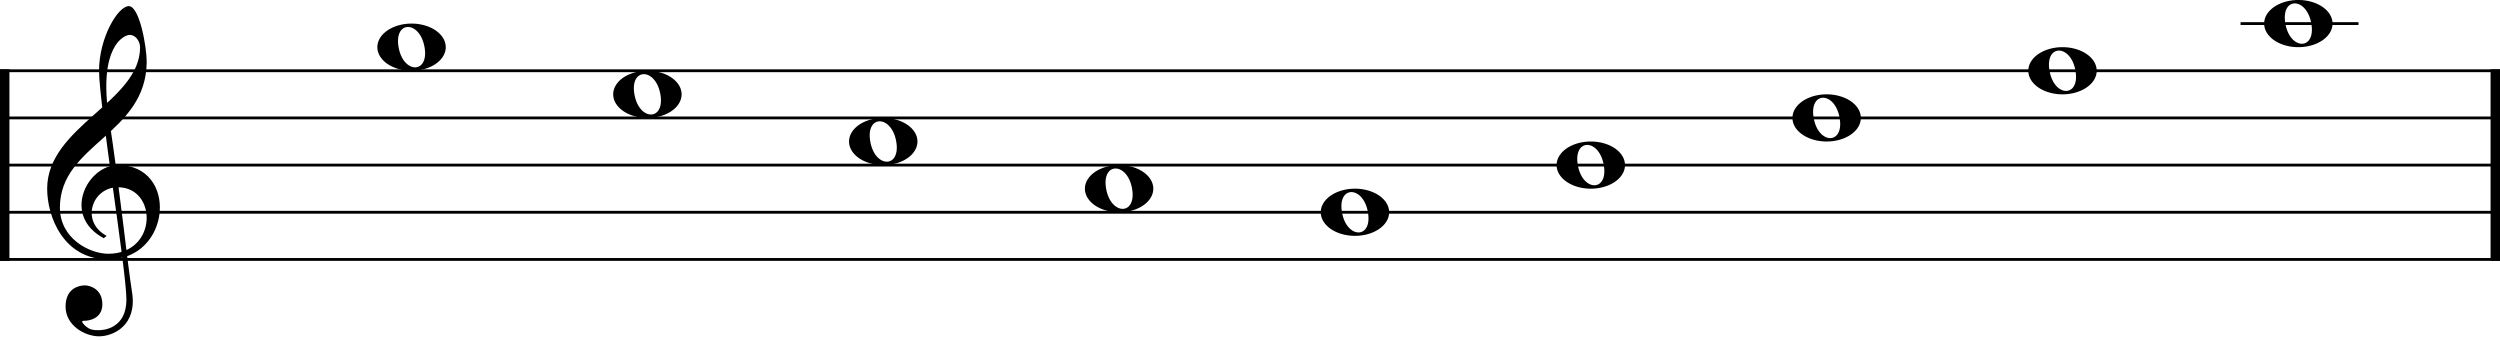 <?xml version="1.0" encoding="utf-8" standalone="no"?>
<!DOCTYPE svg PUBLIC "-//W3C//DTD SVG 1.1//EN" "http://www.w3.org/Graphics/SVG/1.1/DTD/svg11.dtd">
<svg width="530px" height="72px" 
     viewBox="0 -65 530 72" 
     xmlns="http://www.w3.org/2000/svg" 
     xmlns:xlink="http://www.w3.org/1999/xlink" 
     version="1.1">


<defs>

<g id="gclef" fill="black">
<path d="M12,5.5C3.0,0.7,8.5-10,15-10C27.9-10,26.4,10,12.9,10L12.9,8.8C23.5,8.8,23.4-5.3,15-5.3C9.5-5.3,7,2,12.6,5z
M13,10C3.5,10,0,1,0-5C0-18.2,19.7-23.4,19.7-35L21.1-32C21.1-16.5,2.7-14.5,2.7-1C2.7,5.6,9,8.8,13,8.8z
M19.7-34.9C19.7-36.2,18.8-37.6,17.5-37.6S10.8-35,13.1-20S16.9,10,18,17S14,26.3,11,26.3S3.9,24,3.9,20S6.9,15.5,8,15.5
S11.7,16.3,11.7,19.5S8.6,23,8,23C7.5,23,7,23,8,24S10,25,11,25S16.8,24.6,16.8,18.5S11-23,11-30S15-43.7,17.3-43.7S21.1-35,21.1-31.9z
"/>
</g>

<g id="fclef" fill="black">
<path d="
M1-1C1-13,23.3-13.1,22.5,1S4,21,0.2,23.3L0,22.5
C27.4,6,15.8-15.1,5-7C3-5.5,3-3.7,4-3.5C4.5-3.4,5-3.8,6-3.9S10.2-4,10.2-0.5C10.2,5,1,4,1-1z"/>
<circle cx="26.6" cy="-5" r="2.3"/>
<circle cx="26.6" cy="5" r="2.3"/>
</g>

<g id="sharp" transform="translate(-14,0)" fill="black">
<path d="M2-14L3-14L3,15.5L2,15.5zM6-15.5L7-15.5L7,14L6,14z
M0-6L9-8L9-4L0-2zM0,4L9,2L9,6L0,8z"/>
</g>

<g id="flat" transform="translate(-14,0)" fill="black">
<path d="M0-19L1-19L1-4.5C6-9,9.5-2.5,6.5.5S3,3.5,0,6.5z
M1,4.3C9-4,2-6.7,1-2.5z"/>
</g>

<g id="wholetone" fill="black">
<path d="
M0,0A7.25,5 0 0,1 14.5,0A7.25,5 0 1,1 0,0z
M4.5,0C5.5,5.7,11,5.7,10,0S3.5-5.7,4.5,0z
" />
</g>

<line id="gosen" x1="0" y1="0" x2="530" y2="0" stroke="black" stroke-width="0.6"/>

<line id="bar" x1="-5" y1="0" x2="20" y2="0" stroke="black" stroke-width="0.6"/>

</defs>
<g>
<use xlink:href="#gclef" x="10" y="-20"/>
<use xlink:href="#gosen" x="0" y="-50"/>
<use xlink:href="#gosen" x="0" y="-40"/>
<use xlink:href="#gosen" x="0" y="-30"/>
<use xlink:href="#gosen" x="0" y="-20"/>
<use xlink:href="#gosen" x="0" y="-10"/>
</g><use xlink:href="#wholetone" x="80" y="-55"/>
<use xlink:href="#wholetone" x="130" y="-45"/>
<use xlink:href="#wholetone" x="180" y="-35"/>
<use xlink:href="#wholetone" x="230" y="-25"/>
<use xlink:href="#wholetone" x="280" y="-20"/>
<use xlink:href="#wholetone" x="330" y="-30"/>
<use xlink:href="#wholetone" x="380" y="-40"/>
<use xlink:href="#wholetone" x="430" y="-50"/>
<use xlink:href="#wholetone" x="480" y="-60"/>
<use xlink:href="#bar" x="480" y="-60"/>
<line x1="1" y1="-50.3" x2="1" y2="-9.7" stroke-width="2" stroke="black"/>
<line x1="529" y1="-50.3" x2="529" y2="-9.7" stroke-width="2" stroke="black"/>


</svg>